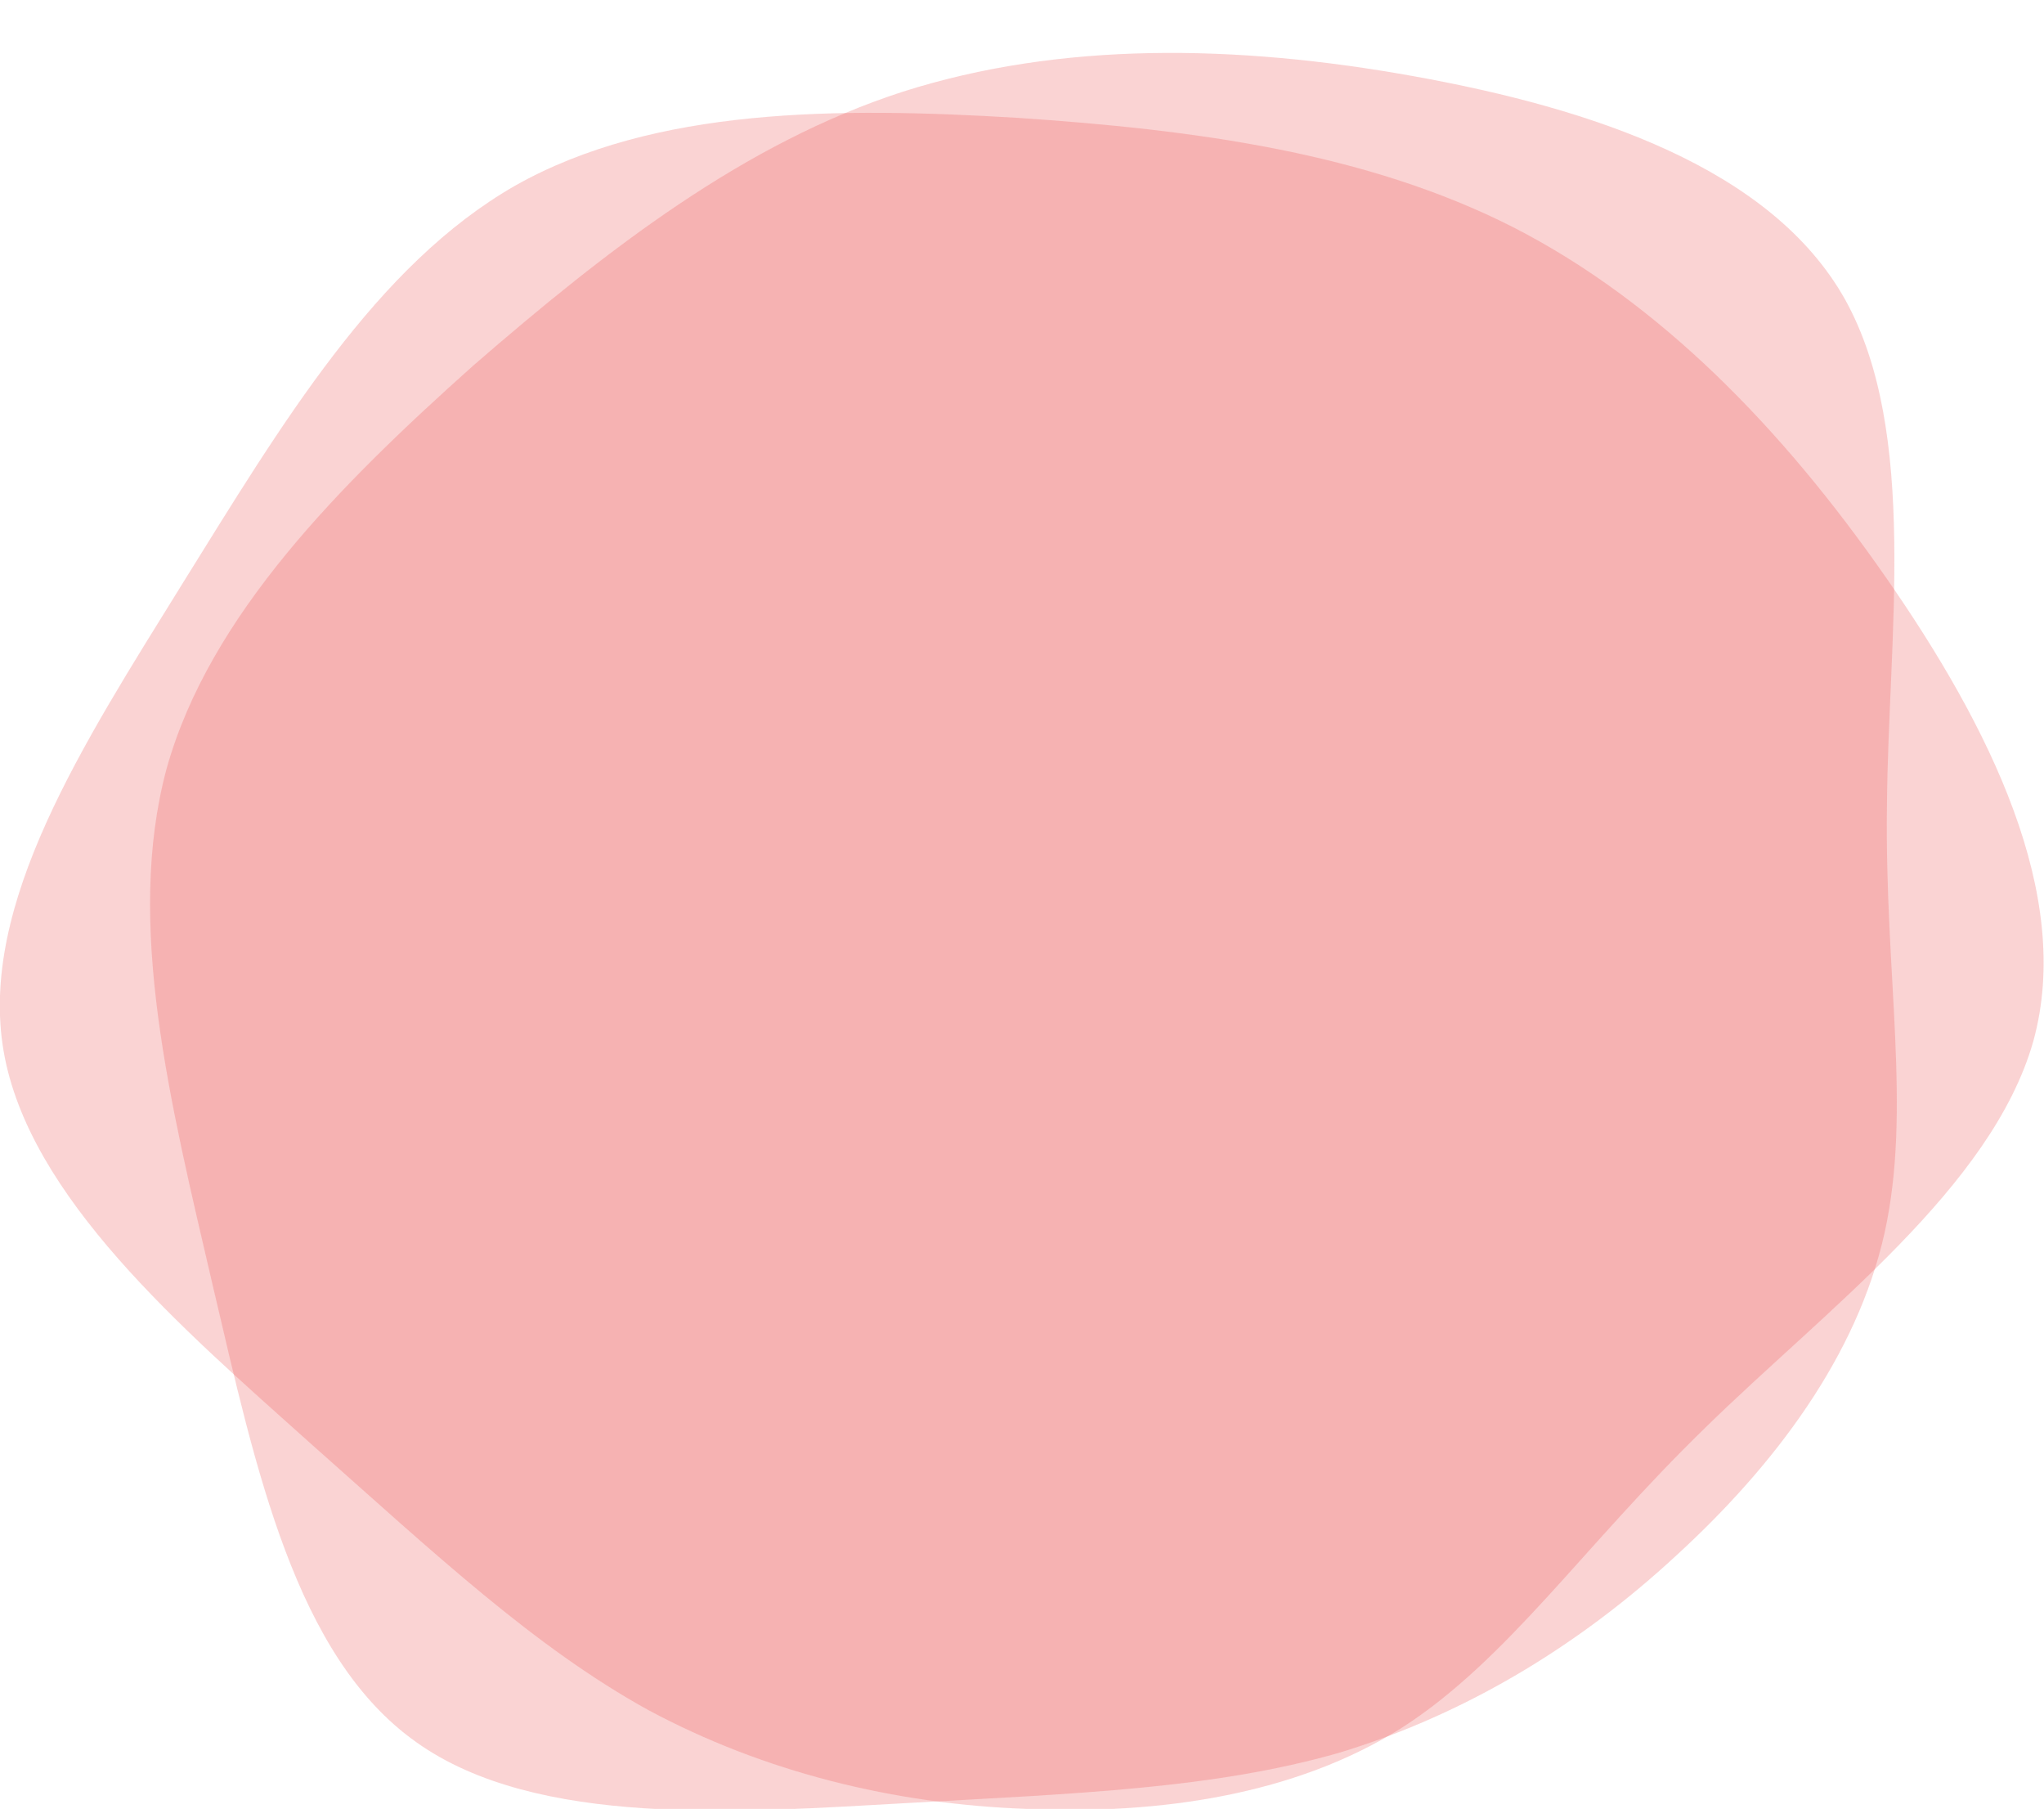 <?xml version="1.0" encoding="utf-8"?>
<!-- Generator: Adobe Illustrator 23.0.5, SVG Export Plug-In . SVG Version: 6.00 Build 0)  -->
<svg version="1.1" id="Layer_1" xmlns="http://www.w3.org/2000/svg" xmlns:xlink="http://www.w3.org/1999/xlink" x="0px" y="0px"
	 viewBox="0 0 171.8 152" style="enable-background:new 0 0 171.8 152;" xml:space="preserve">
<style type="text/css">
	.st0{opacity:0.25;fill:#EE5253;}
</style>
<path class="st0" d="M127.2,19.1c12.3,6.3,22.6,16.9,31.3,29.4s15.8,26.7,12.4,39c-3.5,12.3-17.5,22.6-27.6,32.5
	c-10.2,9.9-16.6,19.5-25.5,25.2c-8.9,5.6-20.3,7.3-31.5,6.8c-11.2-0.4-22.1-3.1-31.8-8.3c-9.6-5.3-17.9-13.1-28.5-22.5
	c-10.6-9.5-23.6-20.6-25.7-32.9C-1.8,76,7,62.5,15.3,49.1c8.4-13.5,16.3-26.8,28-33.5C55,9,70.5,9,85.5,9.9
	C100.4,10.9,114.8,12.8,127.2,19.1z"/>
<path class="st0" d="M75.9,7.7c13.2-4.2,27.9-4,42.9-1.3c15,2.7,30.1,7.7,36.3,18.8c6.2,11.2,3.6,28.4,3.5,42.5
	c-0.2,14.2,2.1,25.5-0.2,35.9c-2.3,10.3-9.2,19.5-17.5,27.1c-8.2,7.6-17.8,13.4-28.4,16.6c-10.5,3-21.9,3.4-36.1,4.2
	c-14.2,0.8-31.3,2.1-41.4-5.1c-10.2-7.2-13.5-23-17.1-38.3c-3.6-15.5-7.4-30.5-3.9-43.5c3.6-12.9,14.6-23.9,25.8-33.9
	C51.1,20.9,62.6,12,75.9,7.7z"/>
</svg>
